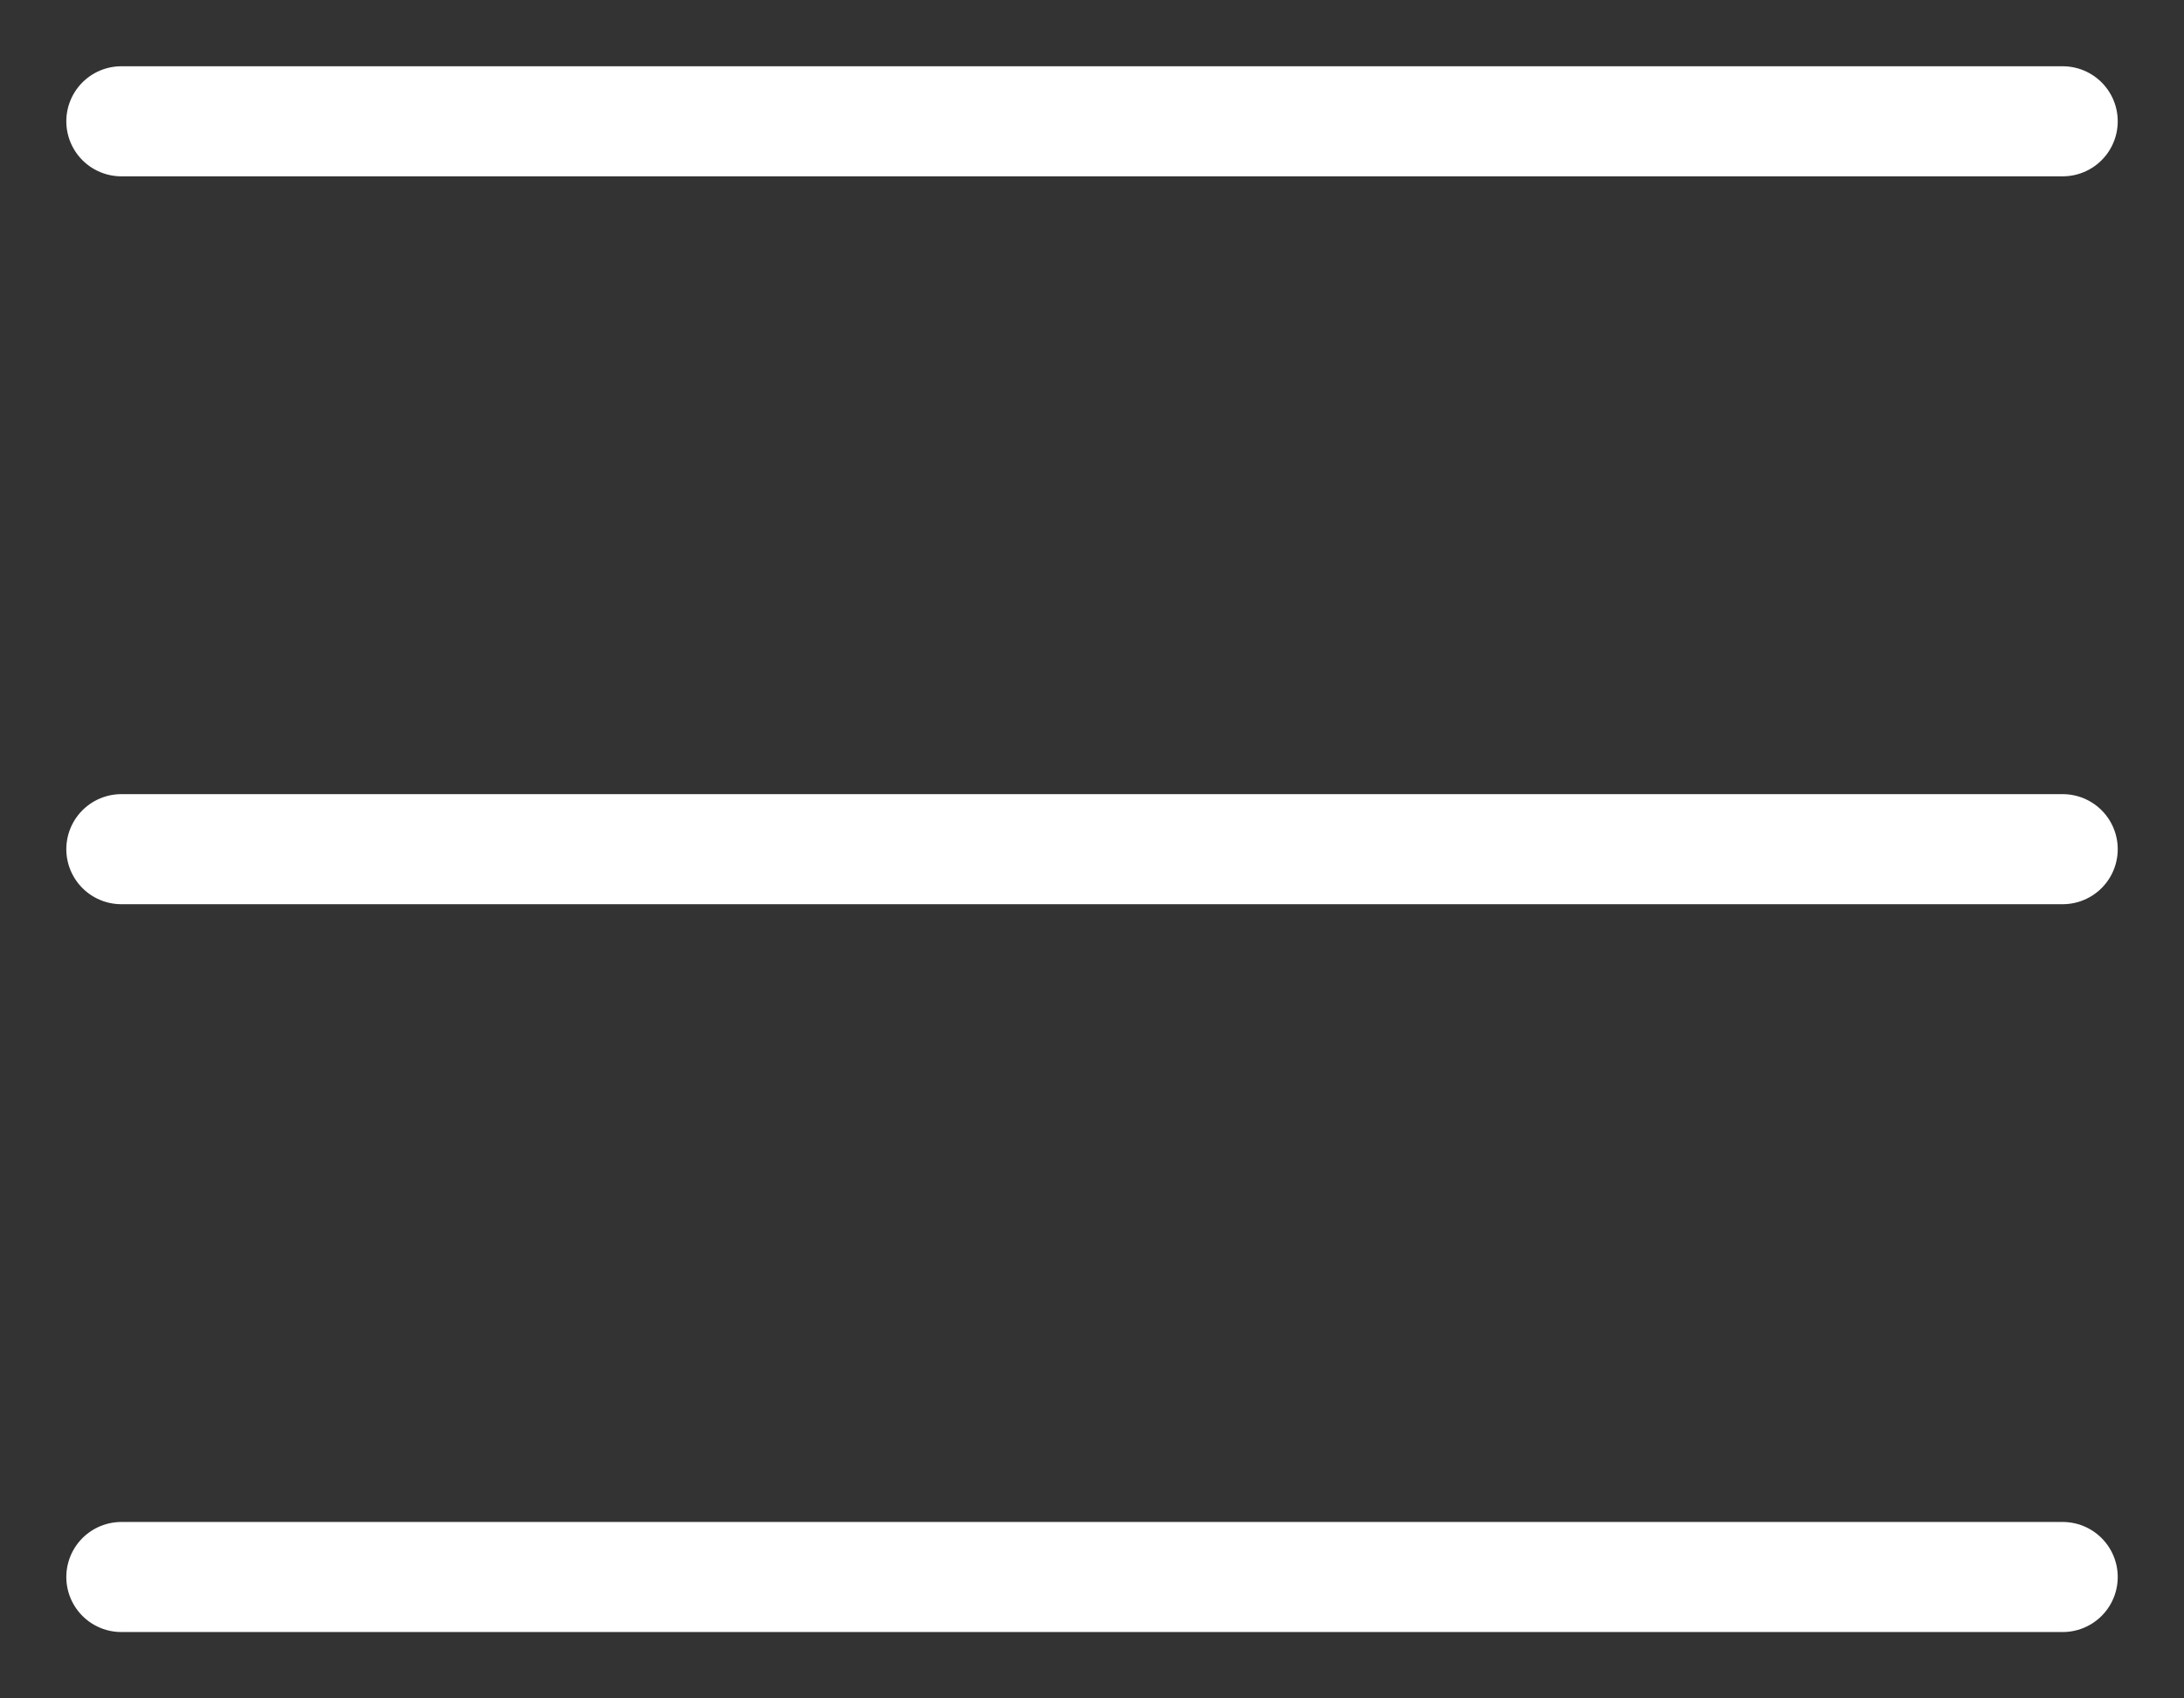 <svg xmlns="http://www.w3.org/2000/svg" xmlns:xlink="http://www.w3.org/1999/xlink" width="46.287" height="36" viewBox="0 0 46.287 36">
  <rect x="0" y="0" width="46.287" height="36" fill="#333333" stroke="none"/>
  <defs>
    <clipPath id="clip-path">
      <rect id="矩形_130" data-name="矩形 130" width="46.287" height="36" fill="none" stroke="#fff" stroke-width="1"/>
    </clipPath>
  </defs>
  <g id="组_6" data-name="组 6" transform="translate(0 0)">
    <g id="组_5" data-name="组 5" transform="translate(0 0)" clip-path="url(#clip-path)">
      <line id="直线_1" data-name="直线 1" x2="41.144" transform="translate(2.572 2.571)" fill="none" stroke="#fff" stroke-linecap="round" stroke-linejoin="round" stroke-width="2.333"/>
      <line id="直线_2" data-name="直线 2" x2="41.144" transform="translate(2.572 18)" fill="none" stroke="#fff" stroke-linecap="round" stroke-linejoin="round" stroke-width="2.333"/>
      <line id="直线_3" data-name="直线 3" x2="41.144" transform="translate(2.572 33.428)" fill="none" stroke="#fff" stroke-linecap="round" stroke-linejoin="round" stroke-width="2.333"/>
    </g>
  </g>
</svg>
